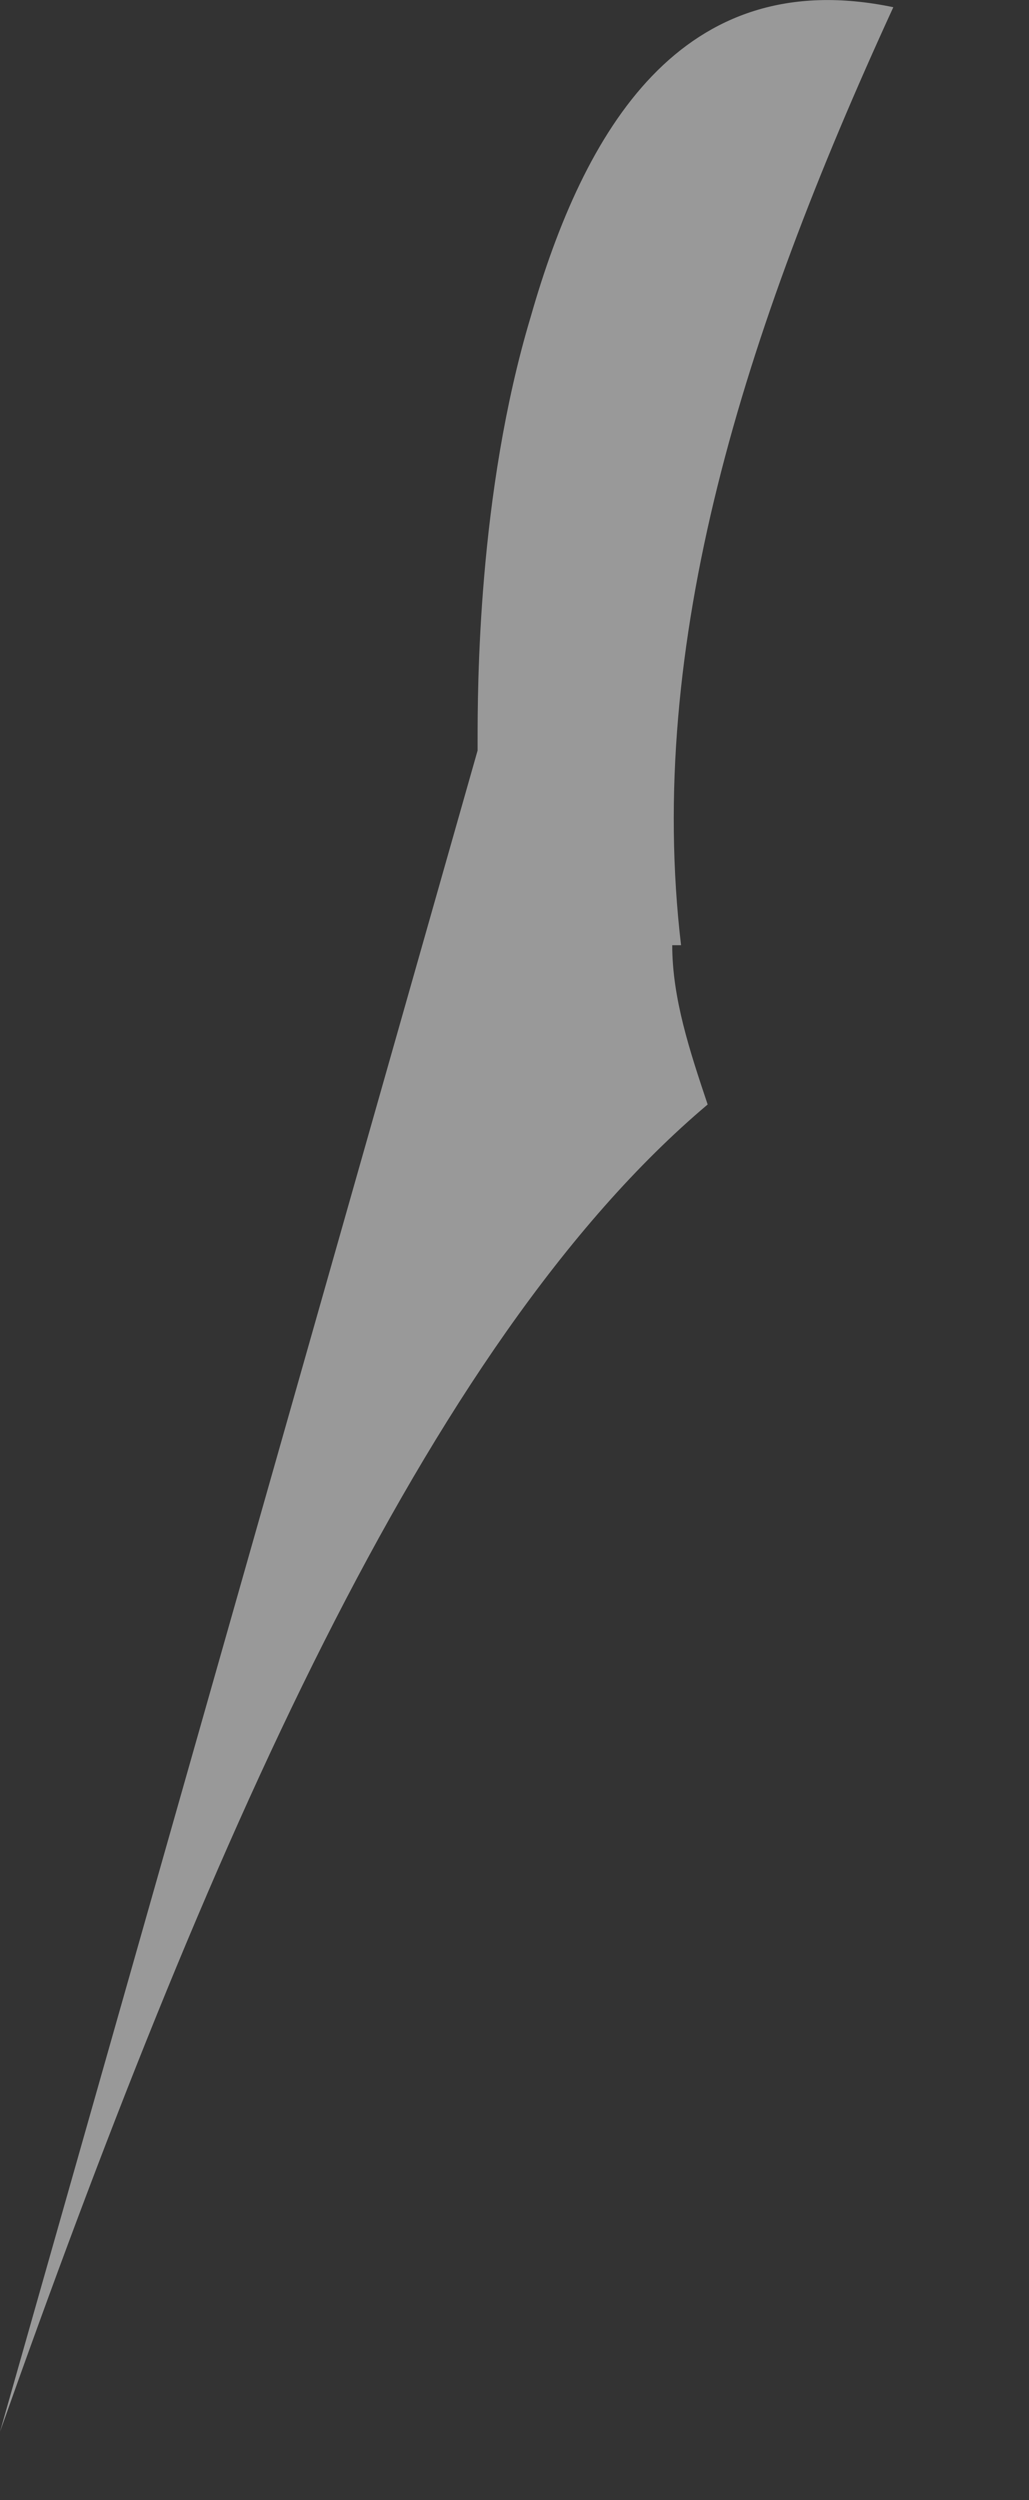 <?xml version="1.0" encoding="utf-8"?>
<svg xmlns="http://www.w3.org/2000/svg" fill="none" height="100%" overflow="visible" preserveAspectRatio="none" style="display: block;" viewBox="0 0 7 17" width="100%">
<rect x="0" y="0" width="7" height="17" fill="#333333" stroke="none"/>
<g id="Vector" opacity="0.5" style="mix-blend-mode:multiply">
<path d="M4.573 6.427C4.573 6.788 4.693 7.149 4.814 7.51C2.888 9.134 1.384 12.624 0 16.535L3.249 5.103C3.249 5.103 3.249 5.103 3.249 5.043C3.249 4.682 3.249 3.358 3.61 2.155C3.971 0.891 4.633 -0.252 6.077 0.049C5.054 2.275 4.392 4.381 4.633 6.427H4.573Z" fill="white"/>
</g>
</svg>